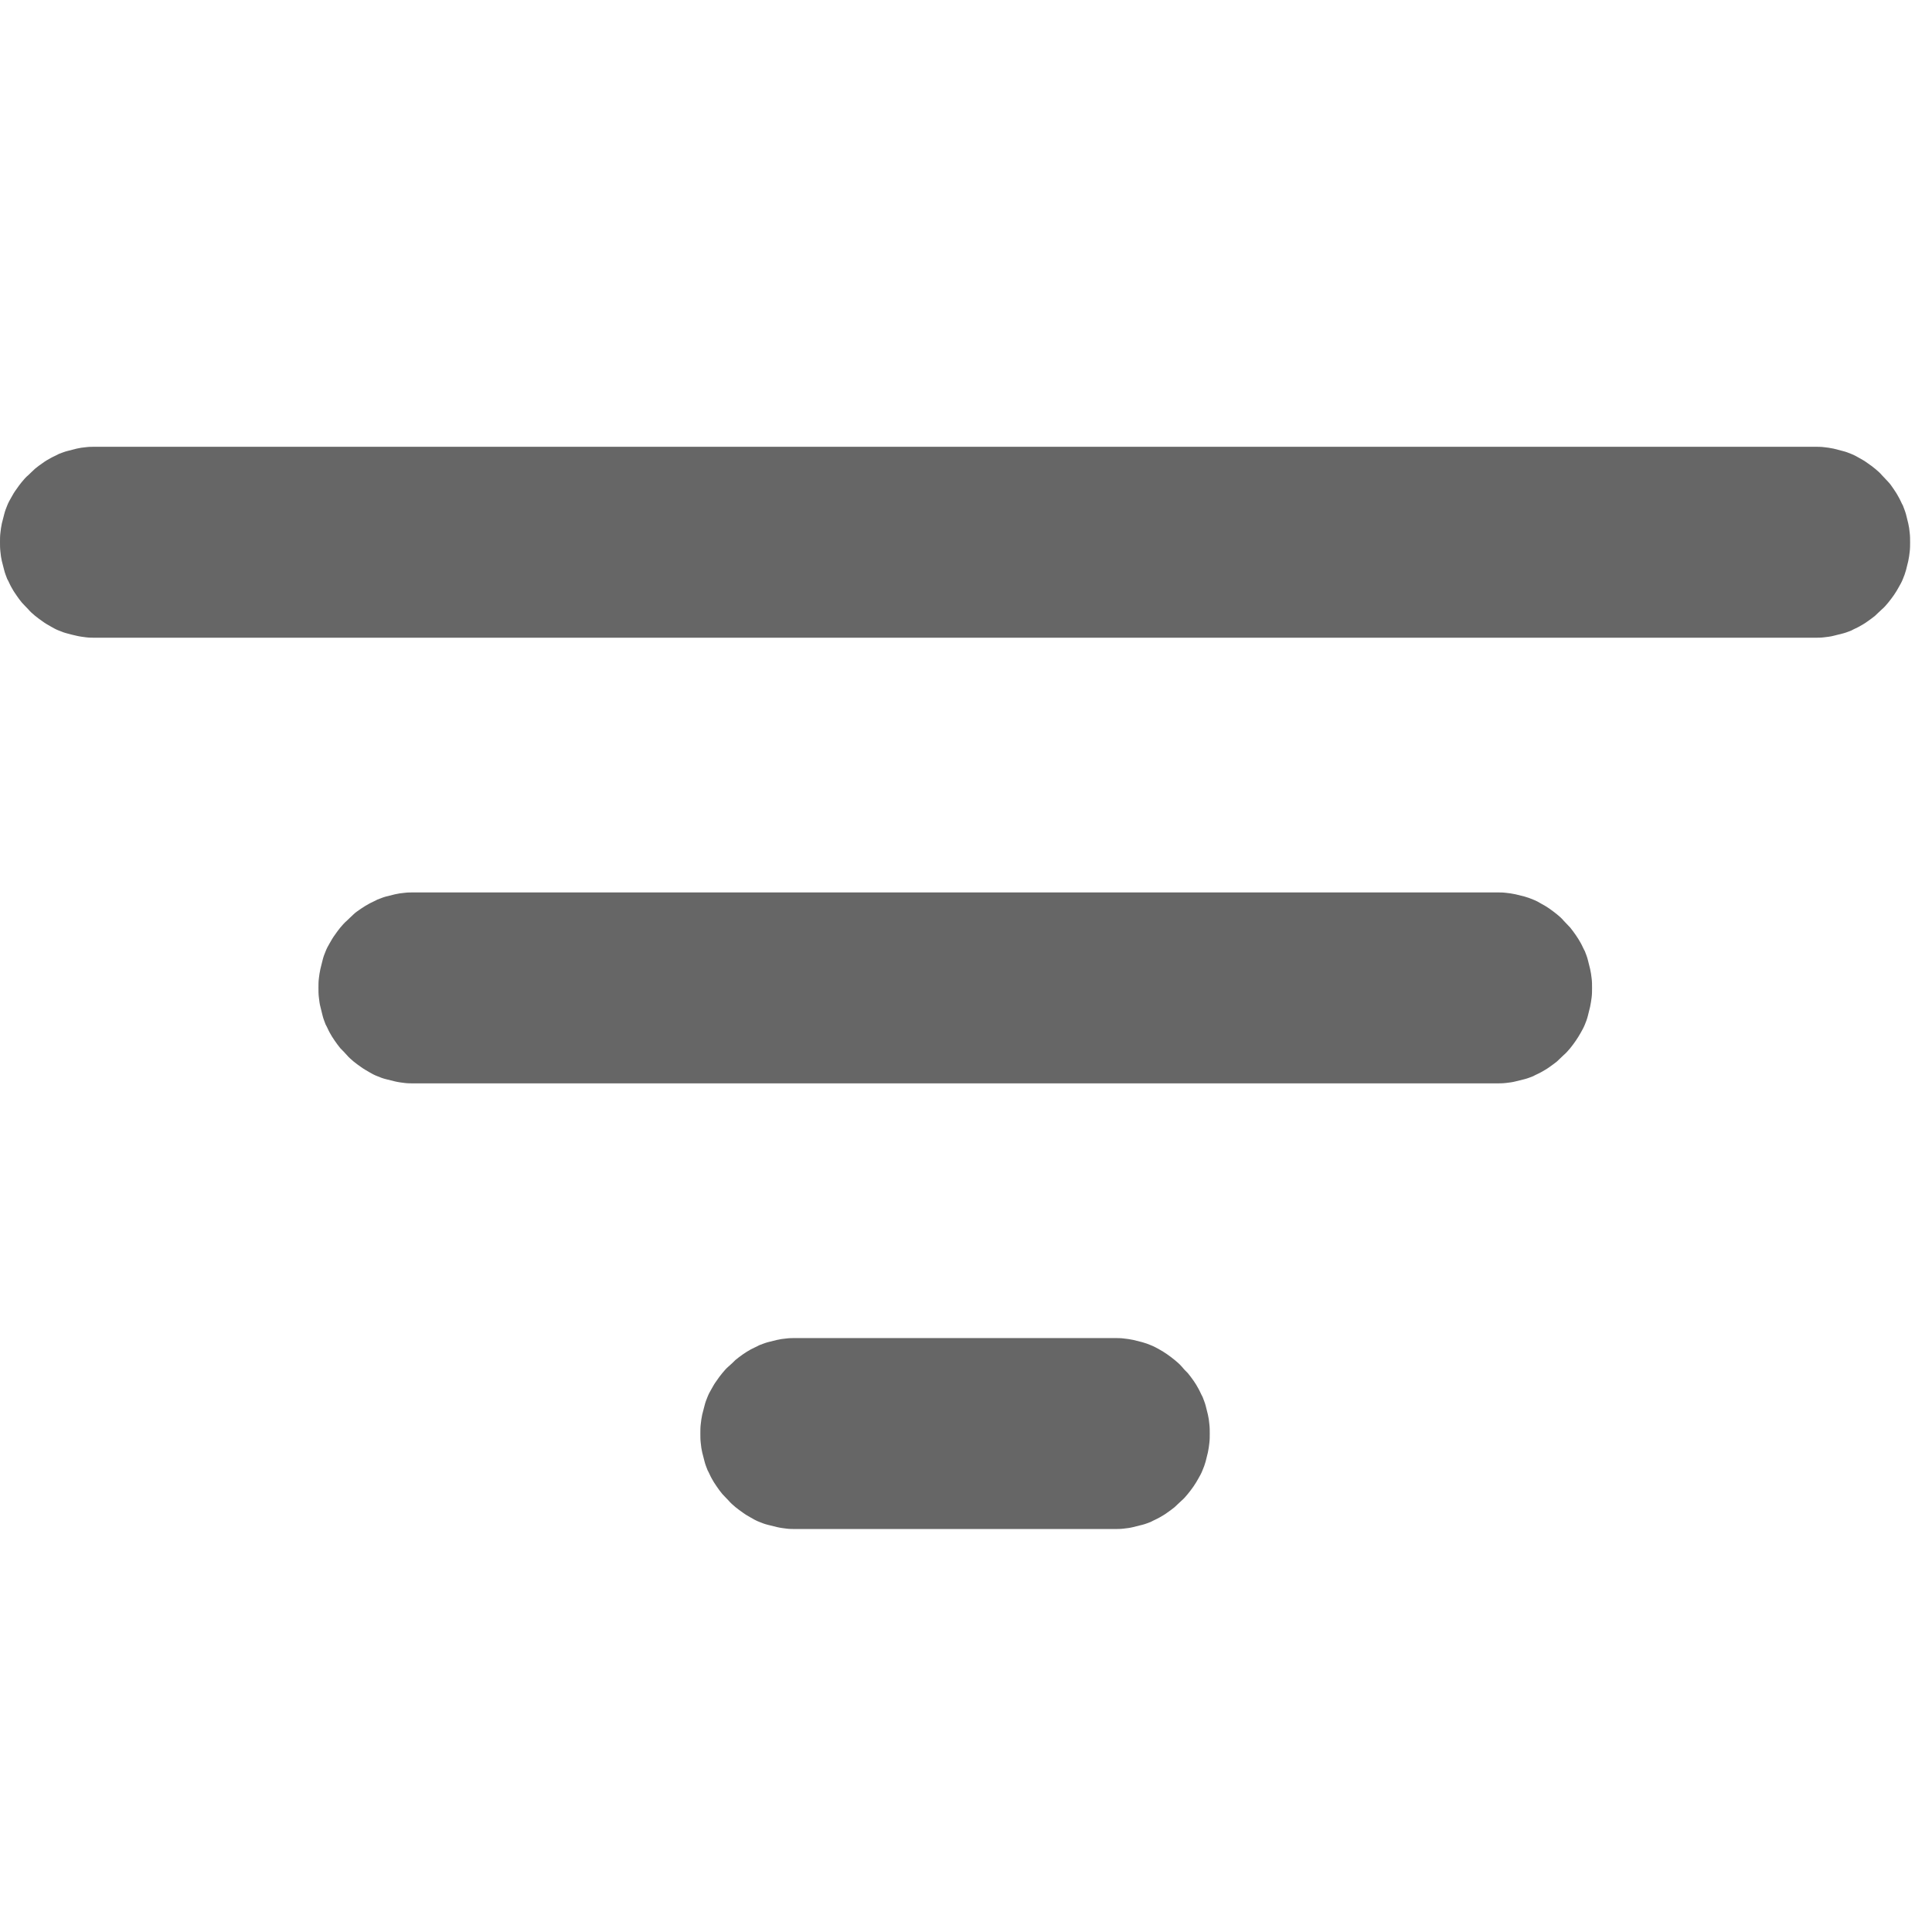 <svg width="24" height="24" viewBox="0 0 24 24" fill="none" xmlns="http://www.w3.org/2000/svg">
<path d="M13.842 18.994H9.886C9.848 18.994 9.806 18.994 9.769 18.989C9.731 18.984 9.694 18.98 9.652 18.97L9.539 18.942C9.502 18.933 9.464 18.919 9.431 18.905C9.394 18.891 9.361 18.872 9.328 18.853C9.295 18.834 9.262 18.816 9.23 18.792C9.197 18.769 9.164 18.745 9.136 18.722C9.108 18.698 9.075 18.67 9.052 18.642C9.023 18.614 9 18.586 8.972 18.558C8.948 18.53 8.925 18.497 8.902 18.464C8.878 18.431 8.859 18.398 8.841 18.366C8.822 18.333 8.808 18.295 8.789 18.262C8.775 18.225 8.761 18.192 8.752 18.155L8.723 18.042C8.714 18.005 8.709 17.967 8.705 17.925C8.7 17.887 8.7 17.845 8.7 17.808C8.7 17.77 8.7 17.728 8.705 17.691C8.709 17.653 8.714 17.616 8.723 17.573L8.752 17.461C8.761 17.423 8.775 17.386 8.789 17.353C8.803 17.316 8.822 17.283 8.841 17.25C8.859 17.217 8.878 17.184 8.902 17.152C8.925 17.119 8.948 17.086 8.972 17.058C8.995 17.03 9.023 16.997 9.052 16.973C9.08 16.95 9.108 16.922 9.136 16.894C9.164 16.87 9.197 16.847 9.23 16.823C9.262 16.8 9.295 16.781 9.328 16.762C9.361 16.744 9.398 16.73 9.431 16.711C9.469 16.697 9.502 16.683 9.539 16.673L9.652 16.645C9.689 16.636 9.727 16.631 9.769 16.627C9.806 16.622 9.848 16.622 9.886 16.622H13.842C13.88 16.622 13.922 16.622 13.959 16.627C13.997 16.631 14.034 16.636 14.077 16.645L14.189 16.673C14.227 16.683 14.264 16.697 14.297 16.711C14.334 16.725 14.367 16.744 14.4 16.762C14.433 16.781 14.466 16.8 14.498 16.823C14.531 16.847 14.564 16.87 14.592 16.894C14.62 16.917 14.653 16.945 14.677 16.973C14.7 17.002 14.728 17.03 14.756 17.058C14.78 17.086 14.803 17.119 14.827 17.152C14.85 17.184 14.869 17.217 14.887 17.25C14.906 17.283 14.92 17.32 14.939 17.353C14.953 17.391 14.967 17.423 14.977 17.461L15.005 17.573C15.014 17.611 15.019 17.648 15.023 17.691C15.028 17.733 15.028 17.77 15.028 17.808C15.028 17.845 15.028 17.887 15.023 17.925C15.019 17.962 15.014 18 15.005 18.042L14.977 18.155C14.967 18.192 14.953 18.23 14.939 18.262C14.925 18.3 14.906 18.333 14.887 18.366C14.869 18.398 14.85 18.431 14.827 18.464C14.803 18.497 14.78 18.53 14.756 18.558C14.733 18.586 14.705 18.619 14.677 18.642C14.648 18.67 14.62 18.694 14.592 18.722C14.564 18.745 14.531 18.769 14.498 18.792C14.466 18.816 14.433 18.834 14.4 18.853C14.367 18.872 14.33 18.886 14.297 18.905C14.259 18.919 14.227 18.933 14.189 18.942L14.077 18.97C14.039 18.98 14.002 18.984 13.959 18.989C13.922 18.994 13.88 18.994 13.842 18.994ZM18.591 13.458H5.142C5.105 13.458 5.062 13.458 5.025 13.453C4.987 13.448 4.95 13.444 4.908 13.434L4.795 13.406C4.758 13.397 4.72 13.383 4.688 13.369C4.65 13.355 4.617 13.336 4.584 13.317C4.552 13.298 4.519 13.28 4.486 13.256C4.453 13.233 4.42 13.209 4.392 13.186C4.364 13.162 4.331 13.134 4.308 13.106C4.284 13.078 4.256 13.05 4.228 13.022C4.205 12.994 4.181 12.961 4.158 12.928C4.134 12.895 4.116 12.863 4.097 12.83C4.078 12.797 4.064 12.759 4.045 12.727C4.031 12.689 4.017 12.656 4.008 12.619L3.98 12.506C3.97 12.469 3.966 12.431 3.961 12.389C3.956 12.352 3.956 12.309 3.956 12.272C3.956 12.234 3.956 12.192 3.961 12.155C3.966 12.117 3.97 12.08 3.98 12.037L4.008 11.925C4.017 11.887 4.031 11.85 4.045 11.817C4.059 11.78 4.078 11.747 4.097 11.714C4.116 11.681 4.134 11.648 4.158 11.616C4.181 11.583 4.205 11.55 4.228 11.522C4.252 11.494 4.28 11.461 4.308 11.438C4.336 11.409 4.364 11.386 4.392 11.358C4.42 11.33 4.453 11.311 4.486 11.287C4.519 11.264 4.552 11.245 4.584 11.227C4.617 11.208 4.655 11.194 4.688 11.175C4.725 11.161 4.758 11.147 4.795 11.137L4.908 11.109C4.945 11.1 4.983 11.095 5.025 11.091C5.062 11.086 5.105 11.086 5.142 11.086H18.591C18.628 11.086 18.67 11.086 18.708 11.091C18.745 11.095 18.783 11.1 18.825 11.109L18.938 11.137C18.975 11.147 19.012 11.161 19.045 11.175C19.083 11.189 19.116 11.208 19.148 11.227C19.181 11.245 19.214 11.264 19.247 11.287C19.28 11.311 19.312 11.334 19.341 11.358C19.369 11.381 19.402 11.409 19.425 11.438C19.453 11.466 19.477 11.494 19.505 11.522C19.528 11.55 19.552 11.583 19.575 11.616C19.598 11.648 19.617 11.681 19.636 11.714C19.655 11.747 19.669 11.784 19.688 11.817C19.702 11.855 19.716 11.887 19.725 11.925L19.753 12.037C19.762 12.075 19.767 12.113 19.772 12.155C19.777 12.192 19.777 12.234 19.777 12.272C19.777 12.309 19.777 12.352 19.772 12.389C19.767 12.427 19.762 12.464 19.753 12.506L19.725 12.619C19.716 12.656 19.702 12.694 19.688 12.727C19.673 12.764 19.655 12.797 19.636 12.83C19.617 12.863 19.598 12.895 19.575 12.928C19.552 12.961 19.528 12.994 19.505 13.022C19.481 13.05 19.453 13.083 19.425 13.106C19.397 13.134 19.369 13.158 19.341 13.186C19.312 13.209 19.28 13.233 19.247 13.256C19.214 13.28 19.181 13.298 19.148 13.317C19.116 13.336 19.078 13.35 19.045 13.369C19.008 13.383 18.975 13.397 18.938 13.406L18.825 13.434C18.788 13.444 18.75 13.448 18.708 13.453C18.666 13.458 18.628 13.458 18.591 13.458ZM22.542 7.922H1.186C1.148 7.922 1.106 7.922 1.069 7.917C1.031 7.912 0.994 7.908 0.952 7.898C0.909 7.889 0.877 7.88 0.839 7.87C0.802 7.861 0.764 7.847 0.731 7.833C0.694 7.819 0.661 7.8 0.628 7.781C0.595 7.762 0.562 7.744 0.53 7.72C0.497 7.697 0.464 7.673 0.436 7.65C0.408 7.627 0.375 7.598 0.352 7.57C0.323 7.542 0.3 7.514 0.272 7.486C0.248 7.458 0.225 7.425 0.202 7.392C0.178 7.359 0.159 7.327 0.141 7.294C0.122 7.261 0.108 7.223 0.089 7.191C0.075 7.153 0.061 7.12 0.052 7.083L0.023 6.97C0.014 6.933 0.009 6.895 0.005 6.853C0 6.811 0 6.773 0 6.736C0 6.698 0 6.656 0.005 6.619C0.009 6.581 0.014 6.544 0.023 6.502L0.052 6.389C0.061 6.352 0.075 6.314 0.089 6.281C0.103 6.244 0.122 6.211 0.141 6.178C0.159 6.145 0.178 6.112 0.202 6.08C0.225 6.047 0.248 6.014 0.272 5.986C0.295 5.958 0.323 5.925 0.352 5.902C0.38 5.873 0.408 5.85 0.436 5.822C0.464 5.798 0.497 5.775 0.53 5.752C0.562 5.728 0.595 5.709 0.628 5.691C0.661 5.672 0.698 5.658 0.731 5.639C0.769 5.625 0.802 5.611 0.839 5.602L0.952 5.573C0.989 5.564 1.027 5.559 1.069 5.555C1.106 5.55 1.148 5.55 1.186 5.55H22.542C22.58 5.55 22.622 5.55 22.659 5.555C22.697 5.559 22.734 5.564 22.777 5.573L22.889 5.602C22.927 5.611 22.964 5.625 22.997 5.639C23.034 5.653 23.067 5.672 23.1 5.691C23.133 5.709 23.166 5.728 23.198 5.752C23.231 5.775 23.264 5.798 23.292 5.822C23.32 5.845 23.353 5.873 23.377 5.902C23.405 5.93 23.428 5.958 23.456 5.986C23.484 6.014 23.503 6.047 23.527 6.08C23.55 6.112 23.569 6.145 23.587 6.178C23.606 6.211 23.62 6.248 23.639 6.281C23.653 6.319 23.667 6.352 23.677 6.389L23.705 6.502C23.714 6.539 23.719 6.577 23.723 6.619C23.728 6.656 23.728 6.698 23.728 6.736C23.728 6.773 23.728 6.816 23.723 6.853C23.719 6.891 23.714 6.928 23.705 6.97L23.677 7.083C23.667 7.12 23.653 7.158 23.639 7.191C23.625 7.228 23.606 7.261 23.587 7.294C23.569 7.327 23.55 7.359 23.527 7.392C23.503 7.425 23.48 7.458 23.456 7.486C23.433 7.514 23.405 7.547 23.377 7.57C23.348 7.598 23.32 7.622 23.292 7.65C23.264 7.673 23.231 7.697 23.198 7.72C23.166 7.744 23.133 7.762 23.1 7.781C23.067 7.8 23.03 7.814 22.997 7.833C22.959 7.847 22.927 7.861 22.889 7.87L22.777 7.898C22.739 7.908 22.702 7.912 22.659 7.917C22.622 7.922 22.584 7.922 22.542 7.922Z" fill="#666666"/>
</svg>

